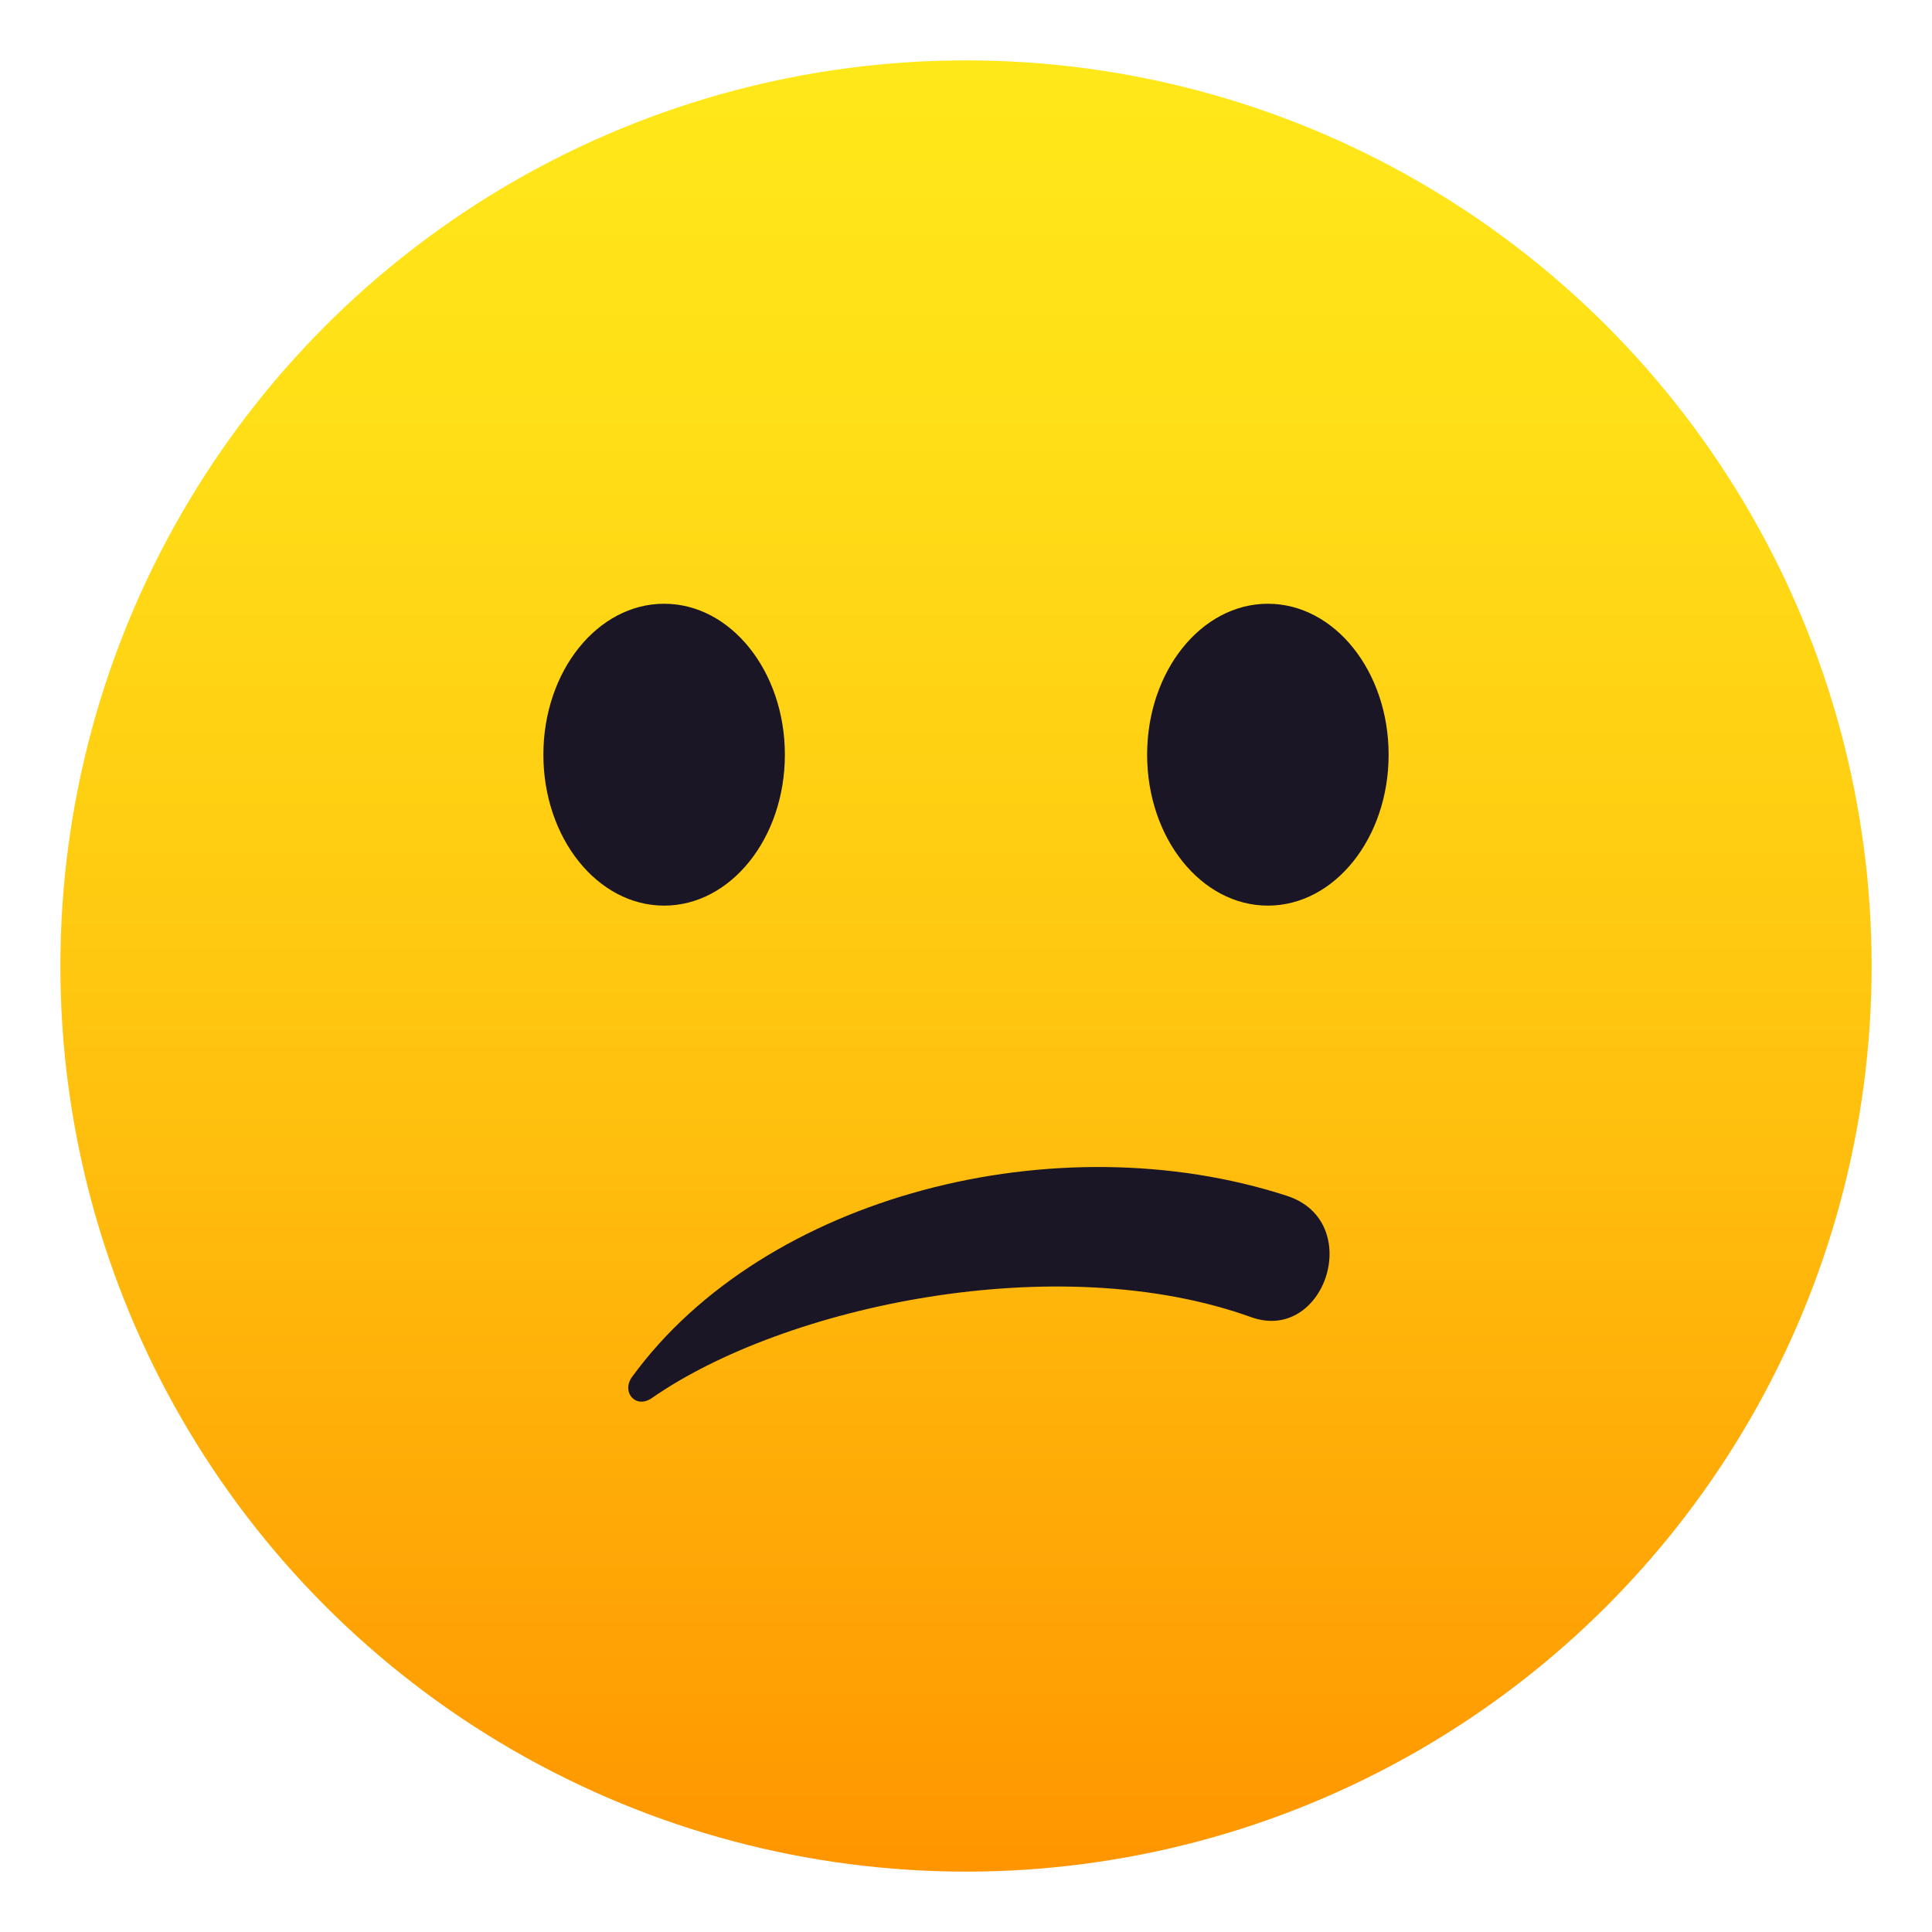 <svg xmlns="http://www.w3.org/2000/svg" viewBox="0 0 64 64"><linearGradient id="A" gradientUnits="userSpaceOnUse" x1="32.001" x2="32.001" y1="62" y2="2.001"><stop offset="0" stop-color="#ff9500"/><stop offset=".093" stop-color="#ff9f03"/><stop offset=".49" stop-color="#ffc710"/><stop offset=".806" stop-color="#ffdf17"/><stop offset="1" stop-color="#ffe81a"/></linearGradient><circle cx="32" cy="32" fill="url(#A)" r="30"/><g fill="#1a1626"><path d="M42.633 39.614c-7.615-2.473-17.303-.03-21.697 6-.36.496.117 1.072.66.697 4.395-3.057 13.443-4.98 19.846-2.68 2.45.882 3.787-3.173 1.19-4.017z"/><ellipse cx="22" cy="25" rx="4" ry="5"/><ellipse cx="42" cy="25" rx="4" ry="5"/></g></svg>